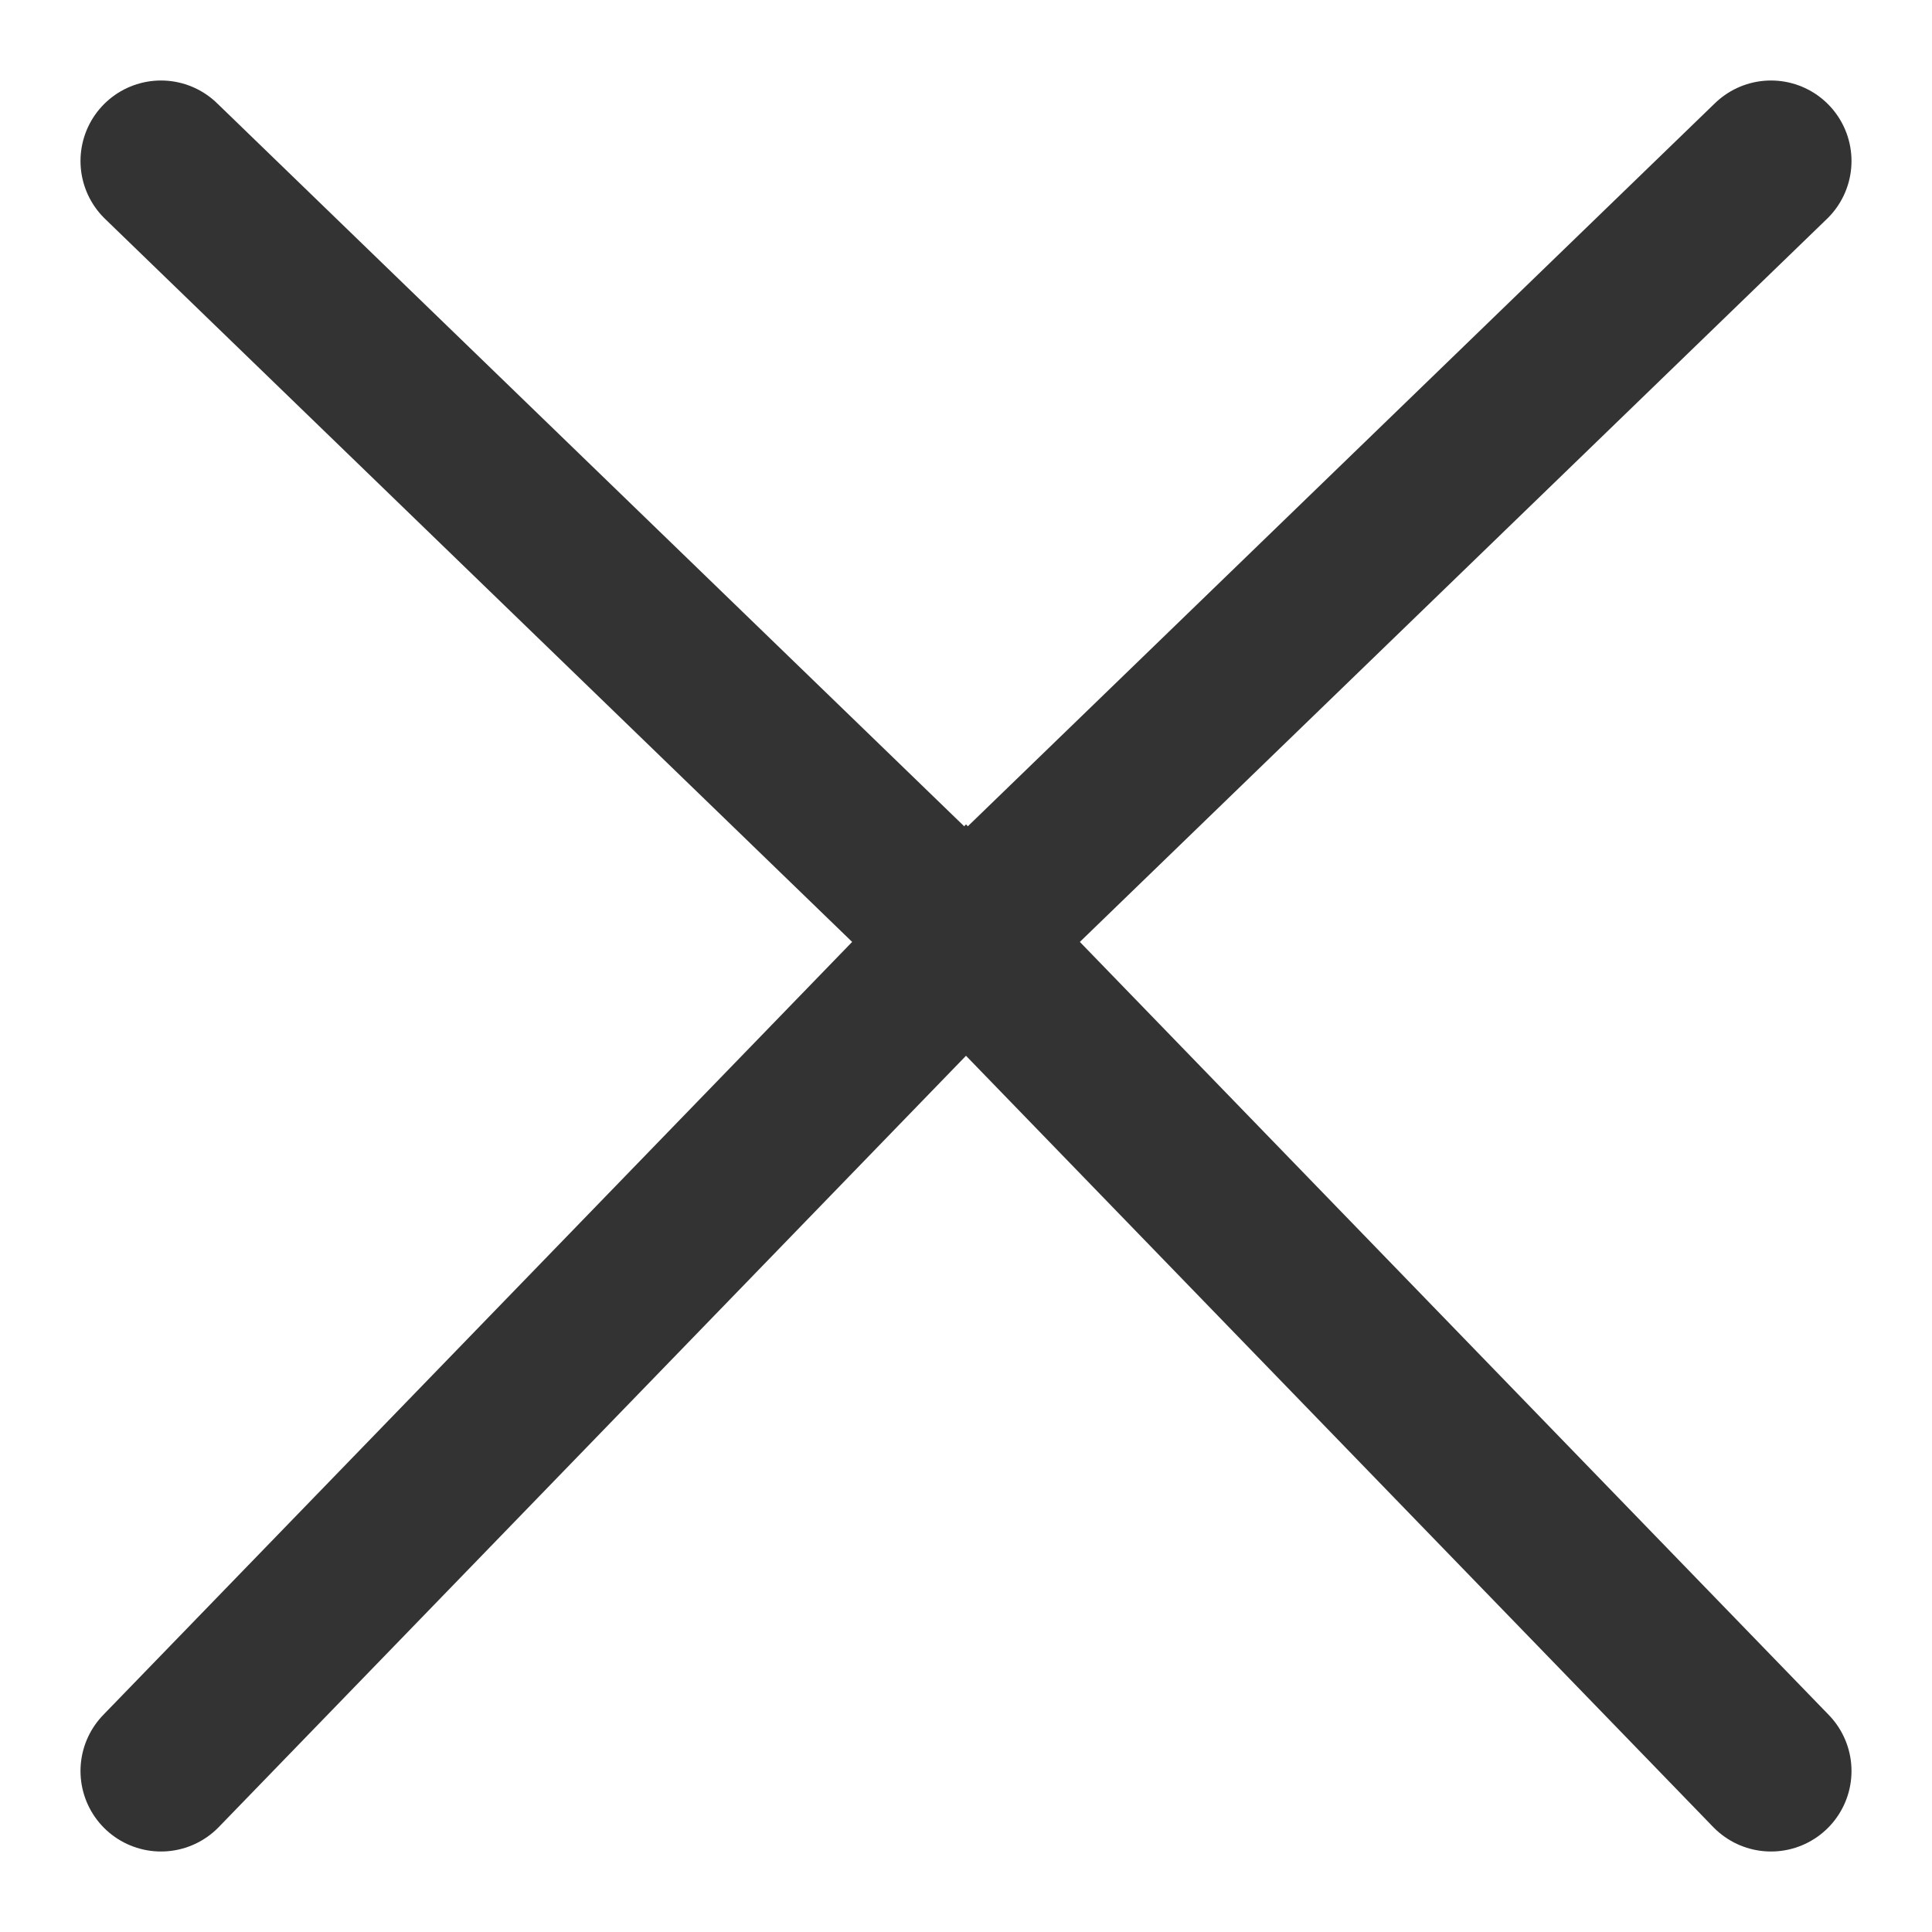 <svg width="12" height="12" viewBox="0 0 12 12" fill="none" xmlns="http://www.w3.org/2000/svg">
<path d="M11 11L6 5.839L1 11" stroke="#333333" stroke-linecap="round"/>
<path d="M11 1L6 5.839L1 1" stroke="#333333" stroke-linecap="round"/>
</svg>
